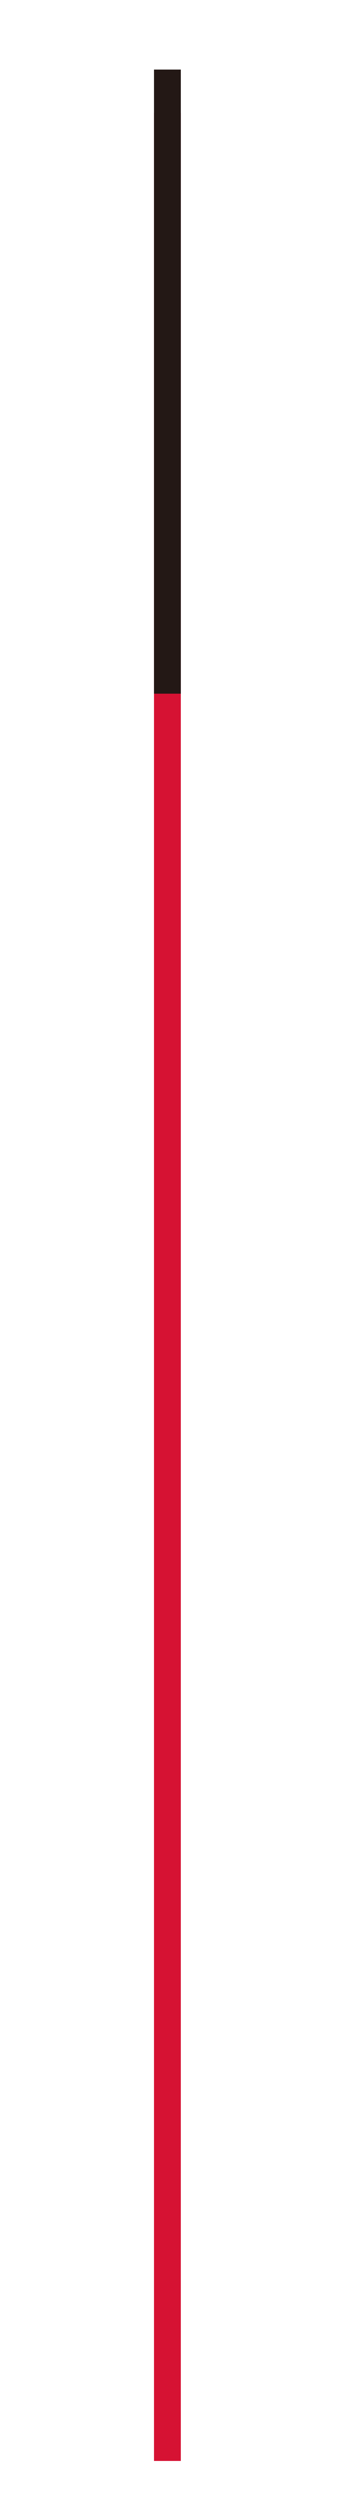 <?xml version="1.0" encoding="utf-8"?>
<!-- Generator: Adobe Illustrator 17.0.0, SVG Export Plug-In . SVG Version: 6.00 Build 0)  -->
<!DOCTYPE svg PUBLIC "-//W3C//DTD SVG 1.1//EN" "http://www.w3.org/Graphics/SVG/1.1/DTD/svg11.dtd">
<svg version="1.1" id="レイヤー_1" xmlns="http://www.w3.org/2000/svg" xmlns:xlink="http://www.w3.org/1999/xlink" x="0px"
	 y="0px" width="24.625px" height="180.635px" viewBox="0 0 24.625 180.635" enable-background="new 0 0 24.625 180.635"
	 xml:space="preserve">
<line fill="none" stroke="#D61233" stroke-width="1.943" stroke-miterlimit="10" x1="12.125" y1="8.153" x2="12.125" y2="177.818"/>
<line fill="none" stroke="#231815" stroke-width="1.943" stroke-miterlimit="10" x1="12.125" y1="5.027" x2="12.125" y2="50.122"/>
</svg>
